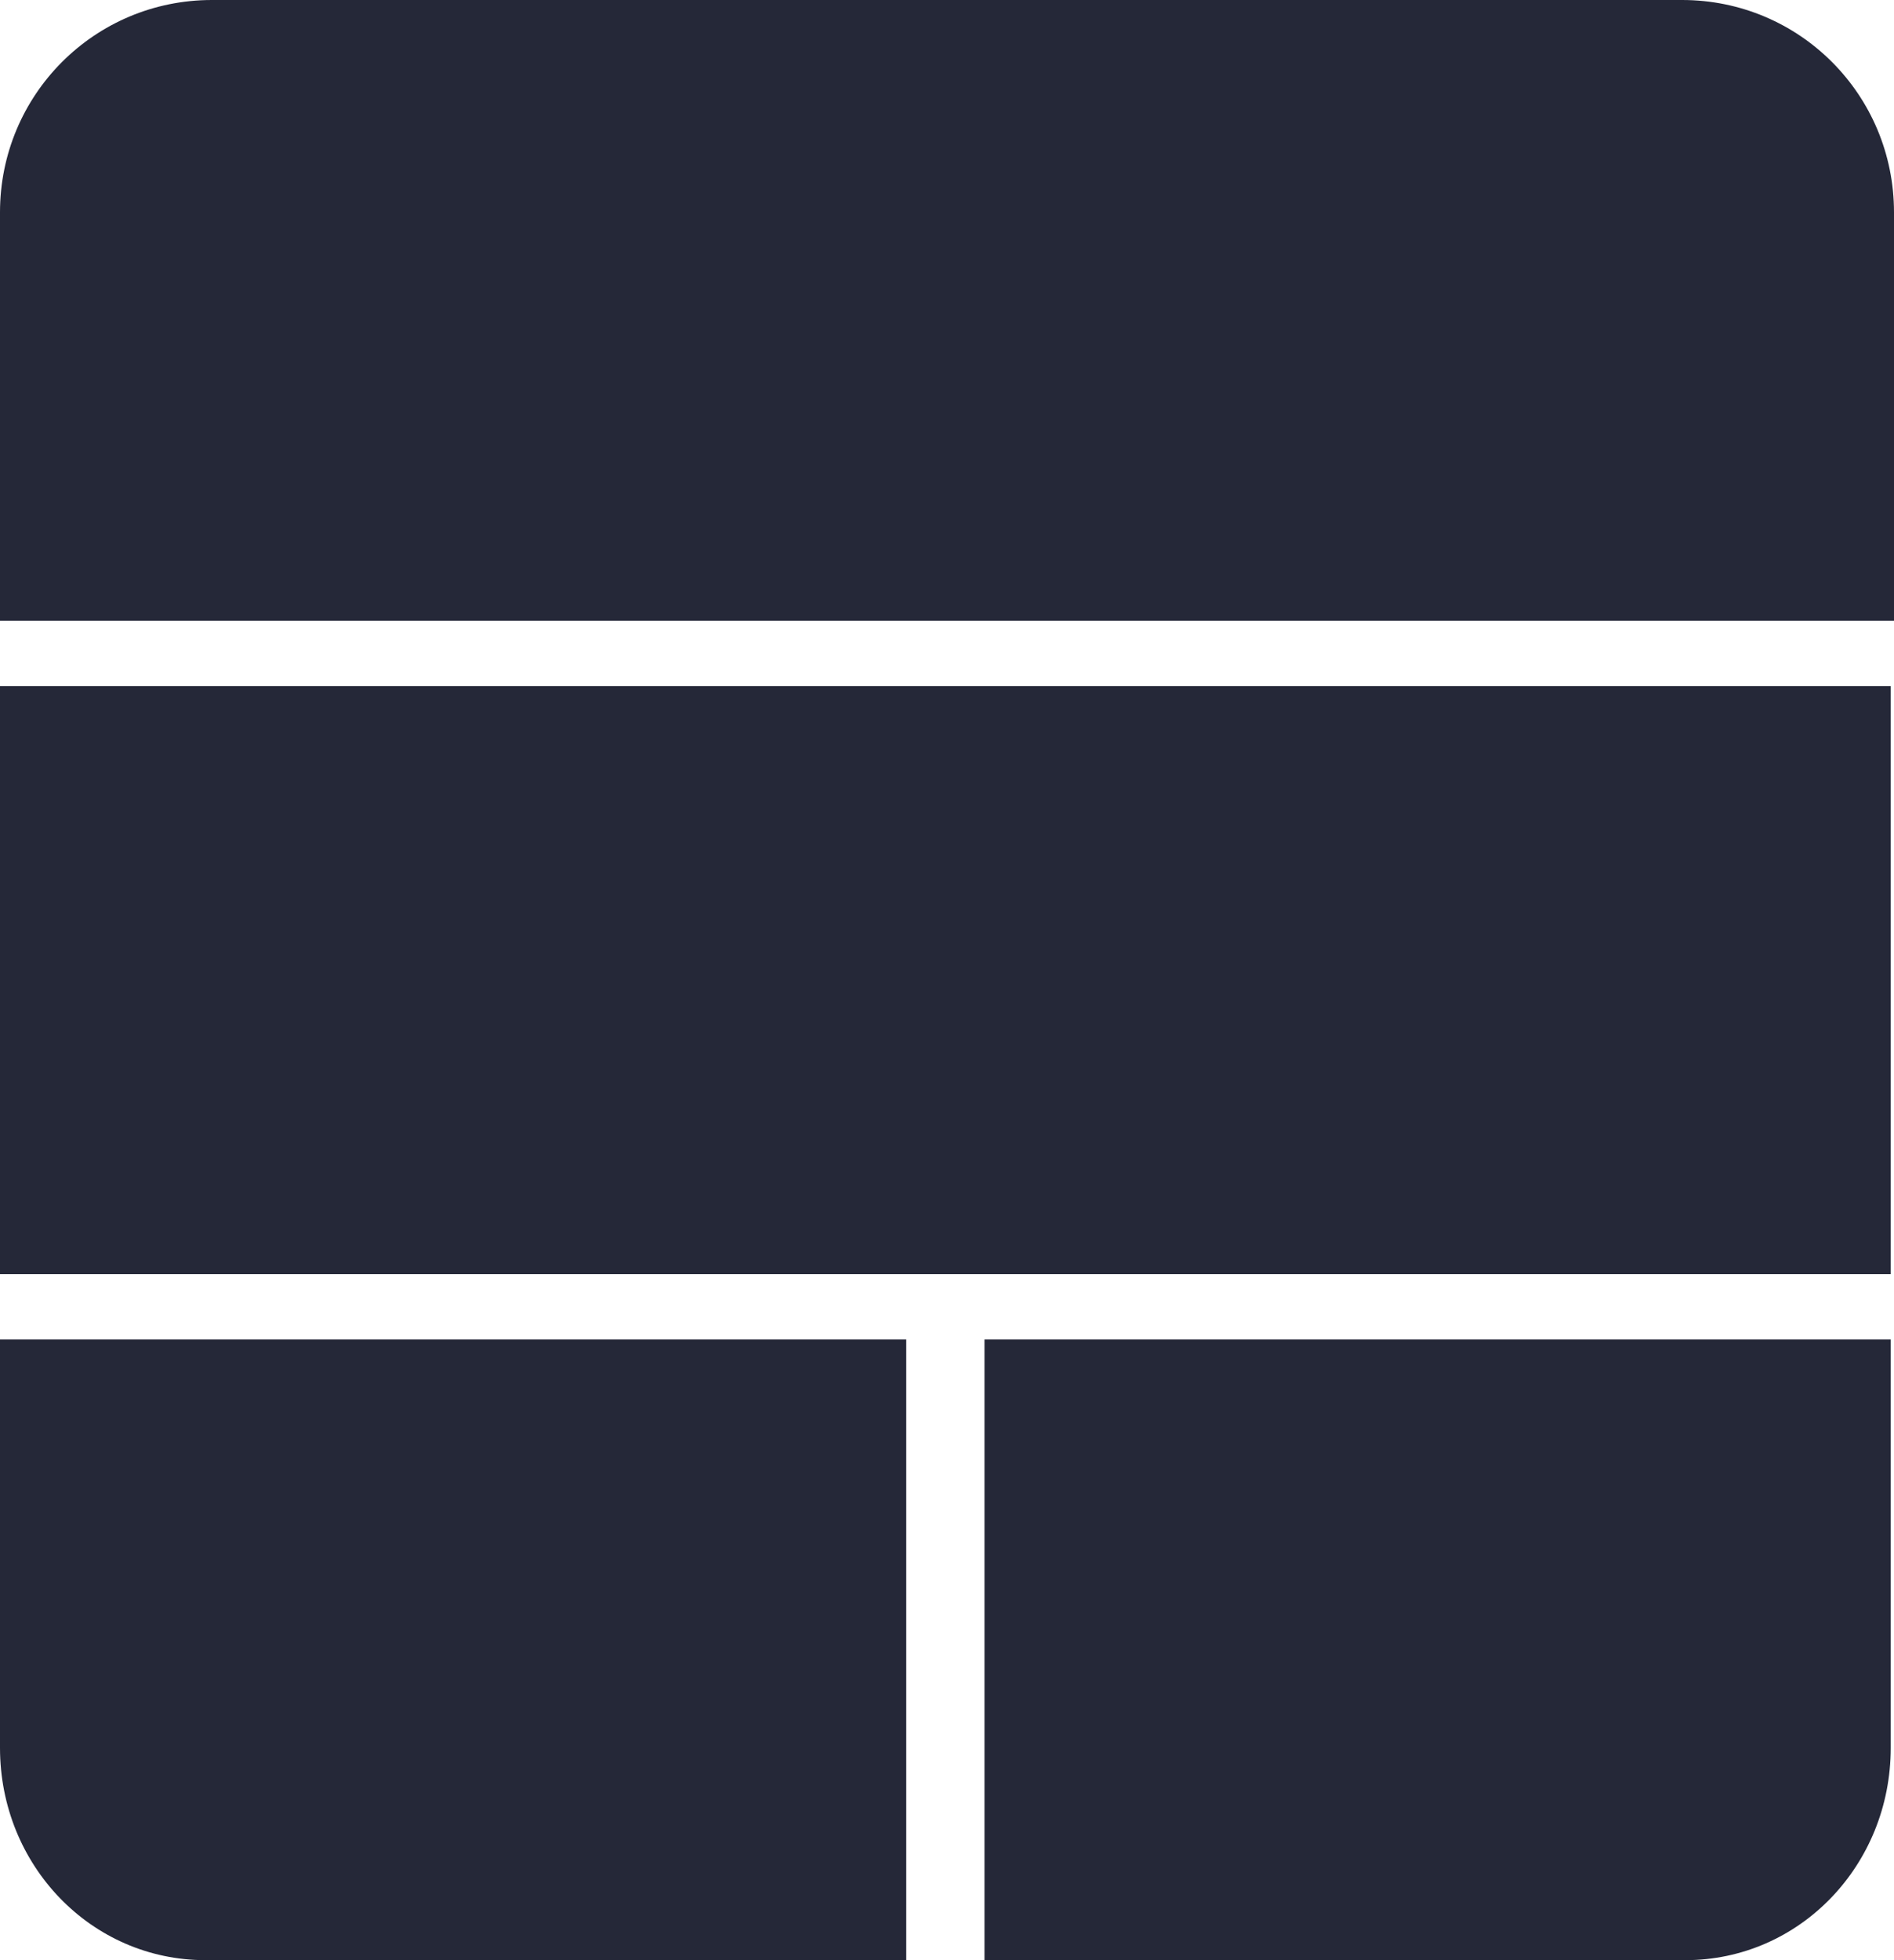 <?xml version="1.0" encoding="UTF-8"?>
<svg width="58px" height="60px" viewBox="0 0 58 60" version="1.1" xmlns="http://www.w3.org/2000/svg" xmlns:xlink="http://www.w3.org/1999/xlink">
    <title>B2AA2A54-1388-4B56-84B0-8EAA58E71B59</title>
    <g id="Page-1" stroke="none" stroke-width="1" fill="none" fill-rule="evenodd">
        <g id="careers" transform="translate(-1286, -3370)" fill="#252838">
            <g id="Recruitment-process" transform="translate(72, 1840)">
                <g id="backend" transform="translate(184, 1158)">
                    <g id="10-copy" transform="translate(949, 290)">
                        <path d="M108.752,123 L108.752,142 L87.289,142 C83.795,142 81,139.1 81,135.5 L81,123 L108.752,123 Z M138.9,123 L138.9,135.5 C138.9,139.1 136.105,142 132.611,142 L111.148,142 L111.148,123 L138.9,123 Z M138.9,103 L138.9,121 L81,121 L81,103 L138.9,103 Z M132.511,82 C136.105,82 139,84.9 139,88.5 L139,101 L81,101 L81,88.5 C81,84.9 83.895,82 87.489,82 L132.511,82 Z" id="elastic-stack"></path>
                    </g>
                </g>
            </g>
        </g>
    </g>
</svg>